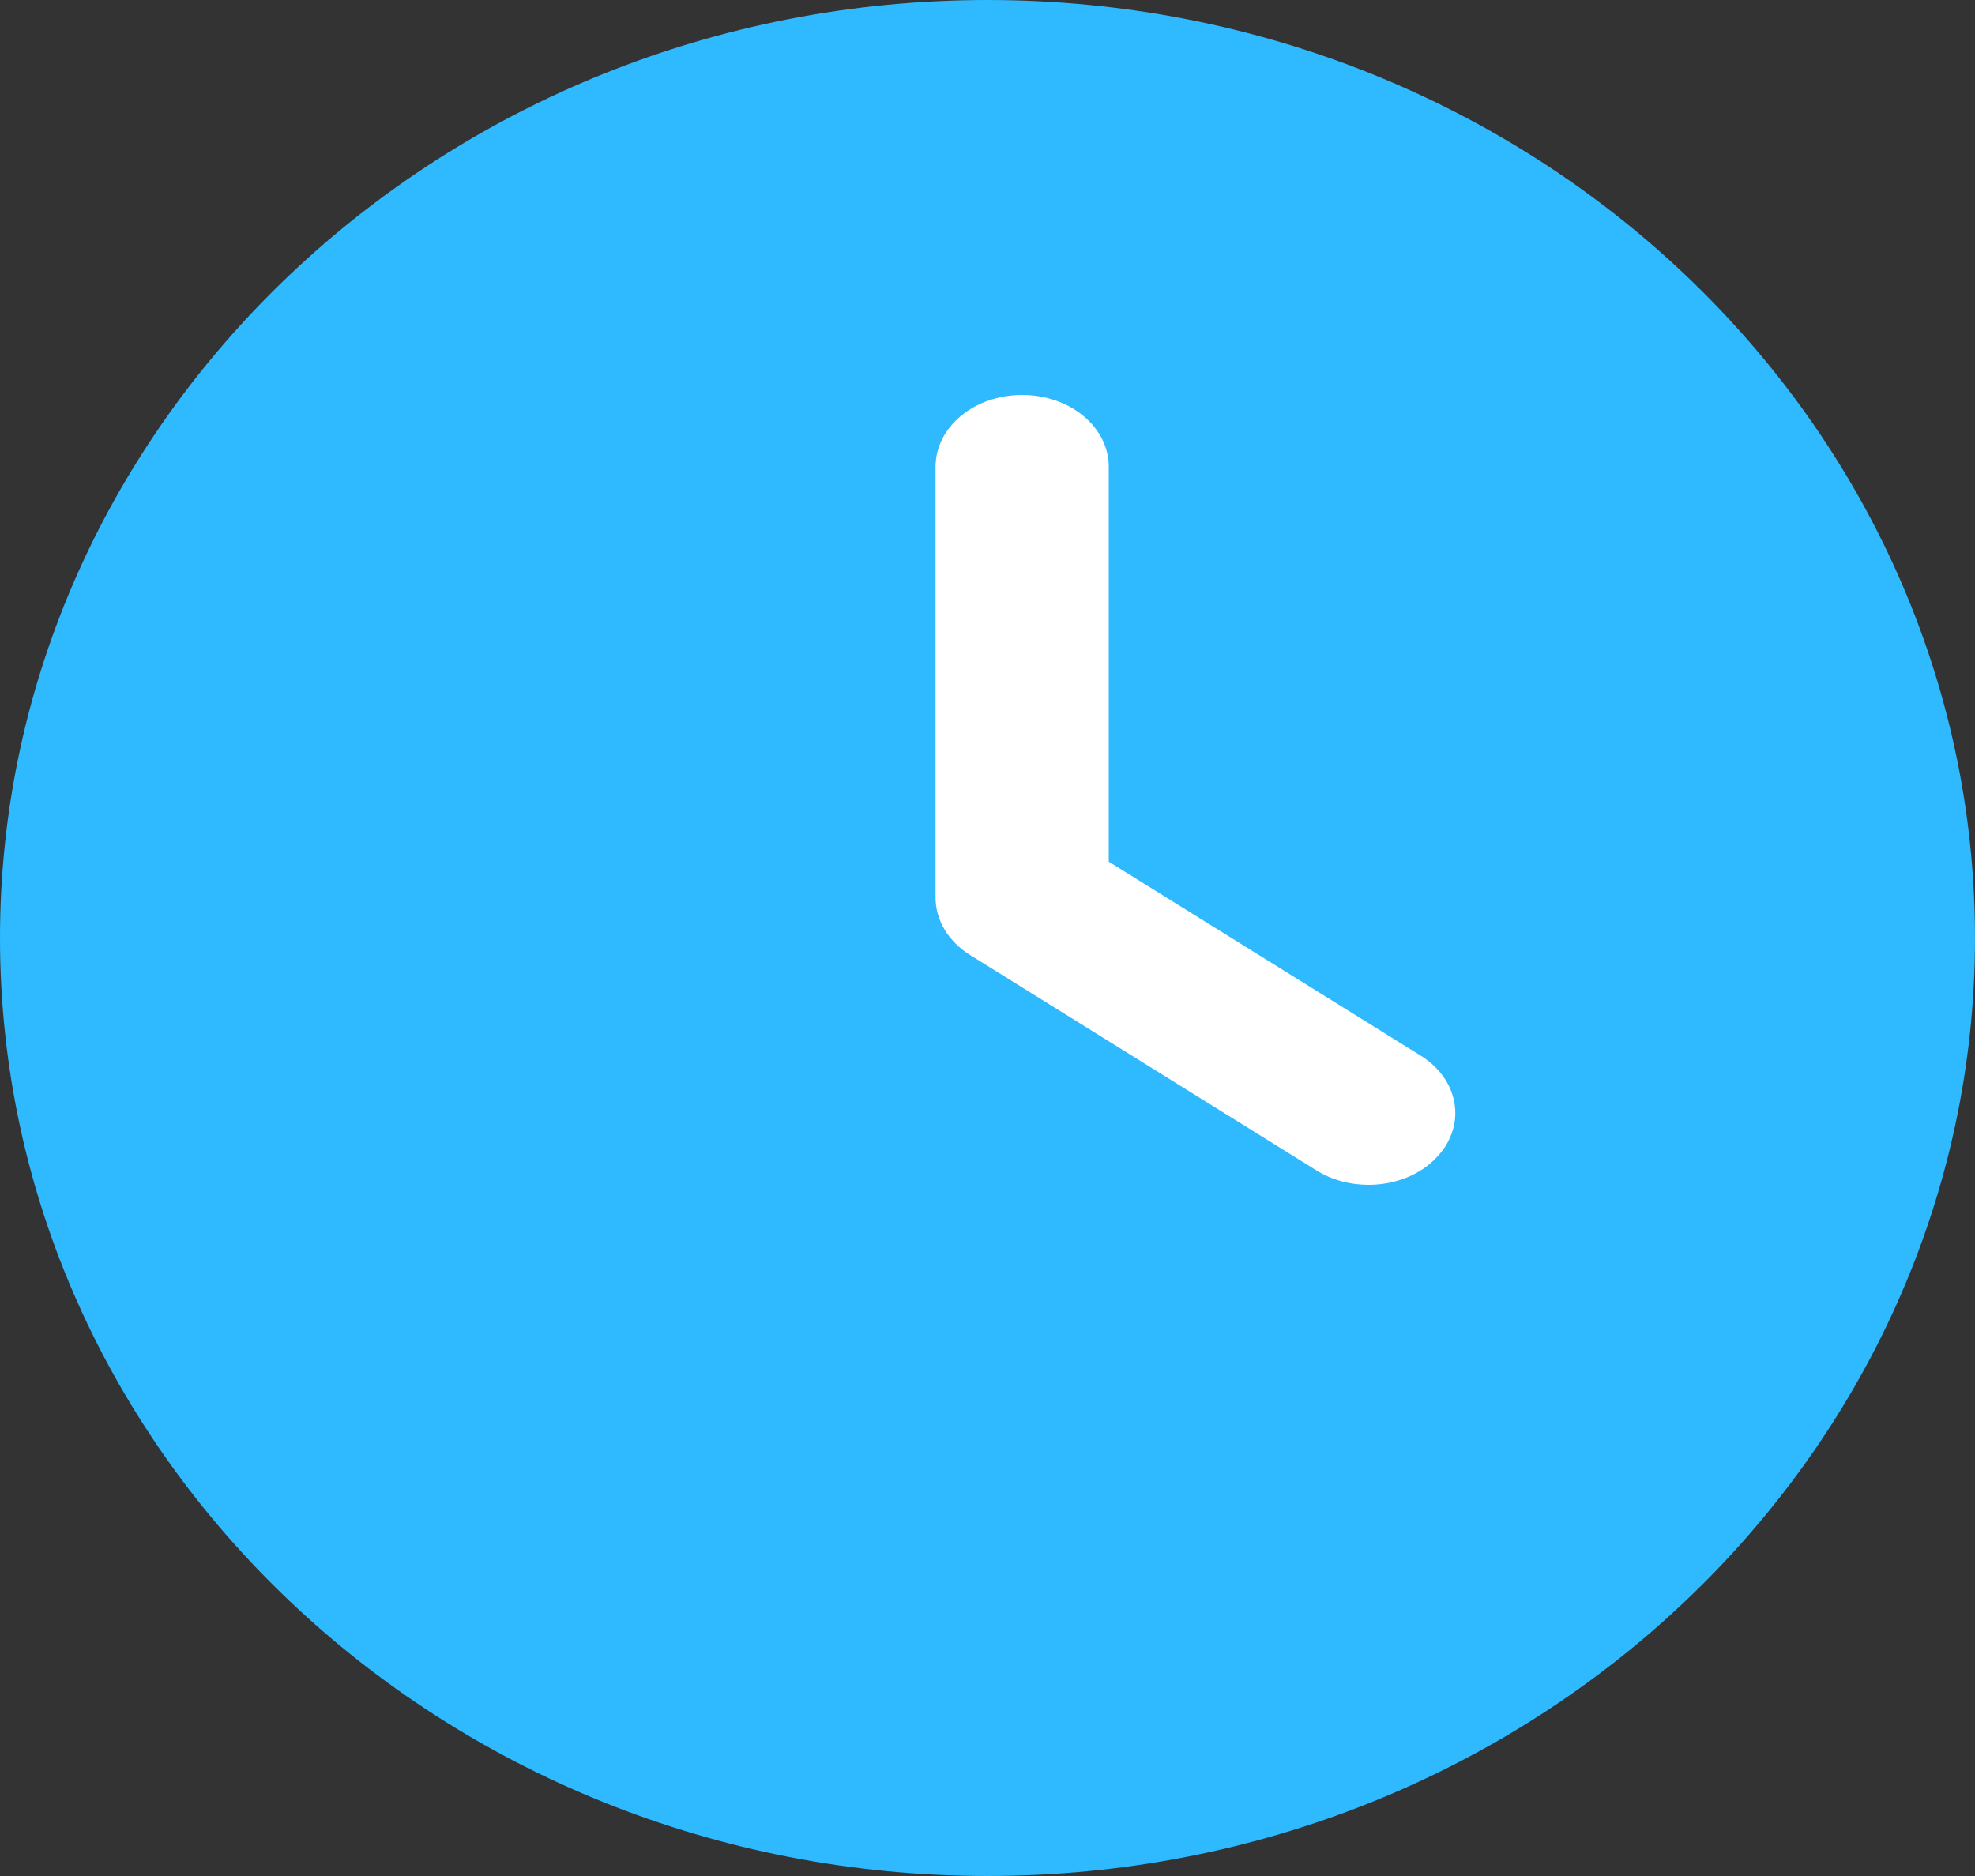 <?xml version="1.0" encoding="utf-8"?>
<svg width="20px" height="19px" viewBox="0 0 20 19" version="1.1" xmlns:xlink="http://www.w3.org/1999/xlink" xmlns="http://www.w3.org/2000/svg">
  <rect x="0" y="0" width="20" height="19" fill="#333333" stroke="none"/>
  <g id="clock-(2)">
    <path d="M10 0C4.486 0 0 4.261 0 9.5C0 14.739 4.486 19 10 19C15.514 19 20 14.739 20 9.5C20 4.261 15.514 0 10 0Z" id="Shape" fill="#2FB9FF" fill-rule="evenodd" stroke="none" />
    <path d="M4.912 6.691L1.754 4.727L1.754 0.727C1.754 0.325 1.362 0 0.877 0C0.392 0 0 0.325 0 0.727L0 5.091C0 5.32 0.13 5.536 0.351 5.673L3.859 7.855C4.017 7.953 4.201 8 4.385 8C4.652 8 4.915 7.9 5.087 7.708C5.379 7.388 5.3 6.932 4.912 6.691Z" transform="translate(9.474 4)" id="Path" fill="#FFFFFF" stroke="none" />
  </g>
</svg>